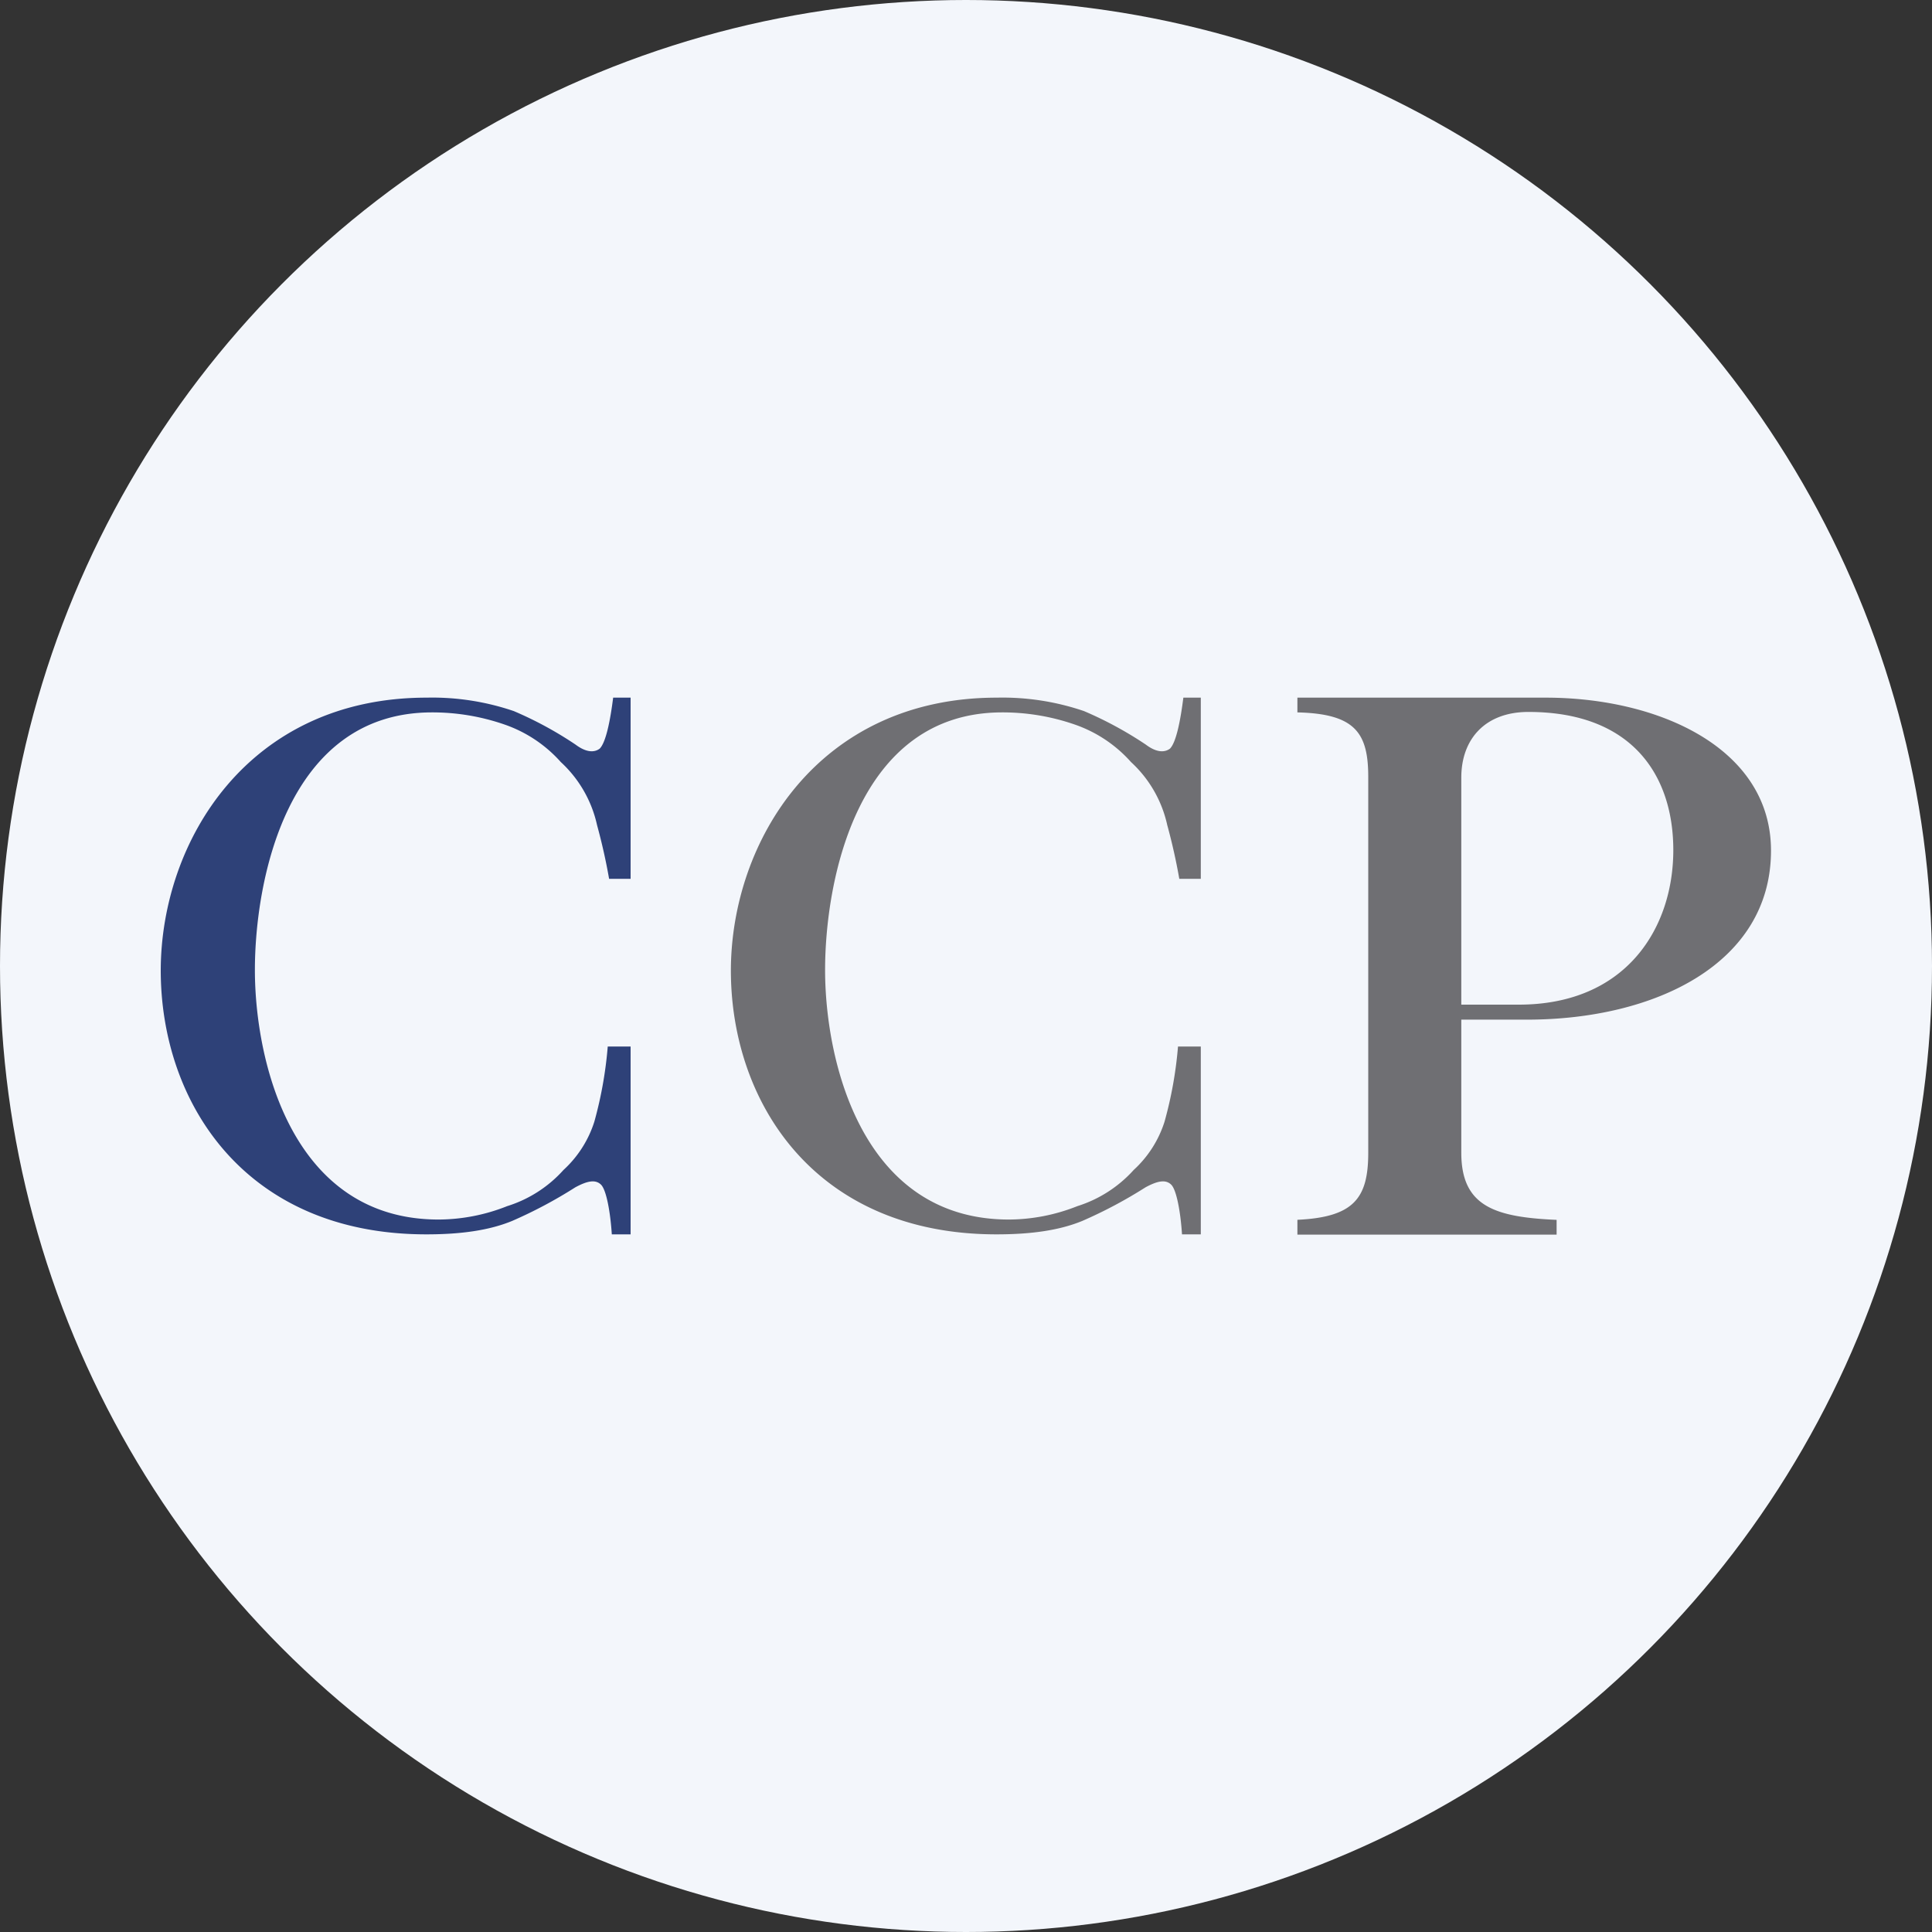 <?xml version='1.0' encoding='utf-8'?>
<svg xmlns="http://www.w3.org/2000/svg" id="Layer_1" data-name="Layer 1" viewBox="0 0 300 300" width="300" height="300"><rect x="0" y="0" width="300" height="300" fill="#333333" stroke="none"/><defs><clipPath id="bz_circular_clip"><circle cx="150.0" cy="150.0" r="150.0" /></clipPath></defs><g clip-path="url(#bz_circular_clip)"><rect x="-1.5" y="-1.5" width="303" height="303" fill="#f3f6fb" /><path d="M201.46,108.33H240c17.71,0,35,7.92,35,23.75,0,17.5-17.92,26.25-37.92,26.25H220.42V156h15.41c16.67,0,24-11.87,24-24,0-11.45-6.25-21.45-22.5-21.45-6.66,0-10.42,4.16-10.42,10.2V179c0,8.33,5.21,10,14.8,10.42v2.29H201.46v-2.3c8.75-.41,11-3.33,11-10.41V120.62c0-6.87-2.08-9.79-11-10Zm-46.67,0a39.24,39.24,0,0,1,13.54,2.09,58.25,58.25,0,0,1,9.59,5.2c1.66,1.25,2.91,1.25,3.75.63,1-1,1.66-4.58,2.08-7.92h2.71v28.13h-3.34q-.74-4.22-1.87-8.34a18.73,18.73,0,0,0-5.63-9.79,20.72,20.72,0,0,0-8.75-5.83,34.14,34.14,0,0,0-11.25-1.88c-22.7,0-27.5,26.46-27.5,40,0,14,5.63,38.75,28.55,38.75a29.06,29.06,0,0,0,10.62-2.08,19.75,19.75,0,0,0,8.75-5.62,17.22,17.22,0,0,0,4.79-7.5,62.41,62.41,0,0,0,2.09-11.67h3.54v29.17h-2.92c-.21-3.34-.83-6.88-1.67-7.71s-2.08-.63-4,.41a71.28,71.28,0,0,1-9.8,5.21c-3.54,1.46-7.91,2.09-13.33,2.09-28.12,0-41.25-20.42-41.25-41C113.54,130.62,127.08,108.33,154.79,108.33Z" fill="#6f6f73" /><path d="M66.25,108.33a39.28,39.28,0,0,1,13.54,2.09,57.72,57.72,0,0,1,9.58,5.2c1.67,1.25,2.92,1.25,3.75.63,1-1,1.67-4.58,2.09-7.92h2.71v28.13H94.58c-.49-2.81-1.12-5.59-1.87-8.34a18.79,18.79,0,0,0-5.63-9.79,20.78,20.78,0,0,0-8.75-5.83,34.14,34.14,0,0,0-11.25-1.88c-22.71,0-27.5,26.46-27.5,40,0,14,5.63,38.75,28.54,38.75a29.07,29.07,0,0,0,10.63-2.08,19.58,19.58,0,0,0,8.75-5.62,17.22,17.22,0,0,0,4.79-7.5,62.51,62.51,0,0,0,2.08-11.67h3.55v29.17H95c-.21-3.34-.83-6.88-1.67-7.71s-2.08-.63-4,.41a71.16,71.16,0,0,1-9.79,5.21c-3.54,1.46-7.91,2.09-13.33,2.09-28.12,0-41.25-20.42-41.25-41C25,130.62,38.54,108.33,66.25,108.33Z" fill="#2e4178" /></g></svg>